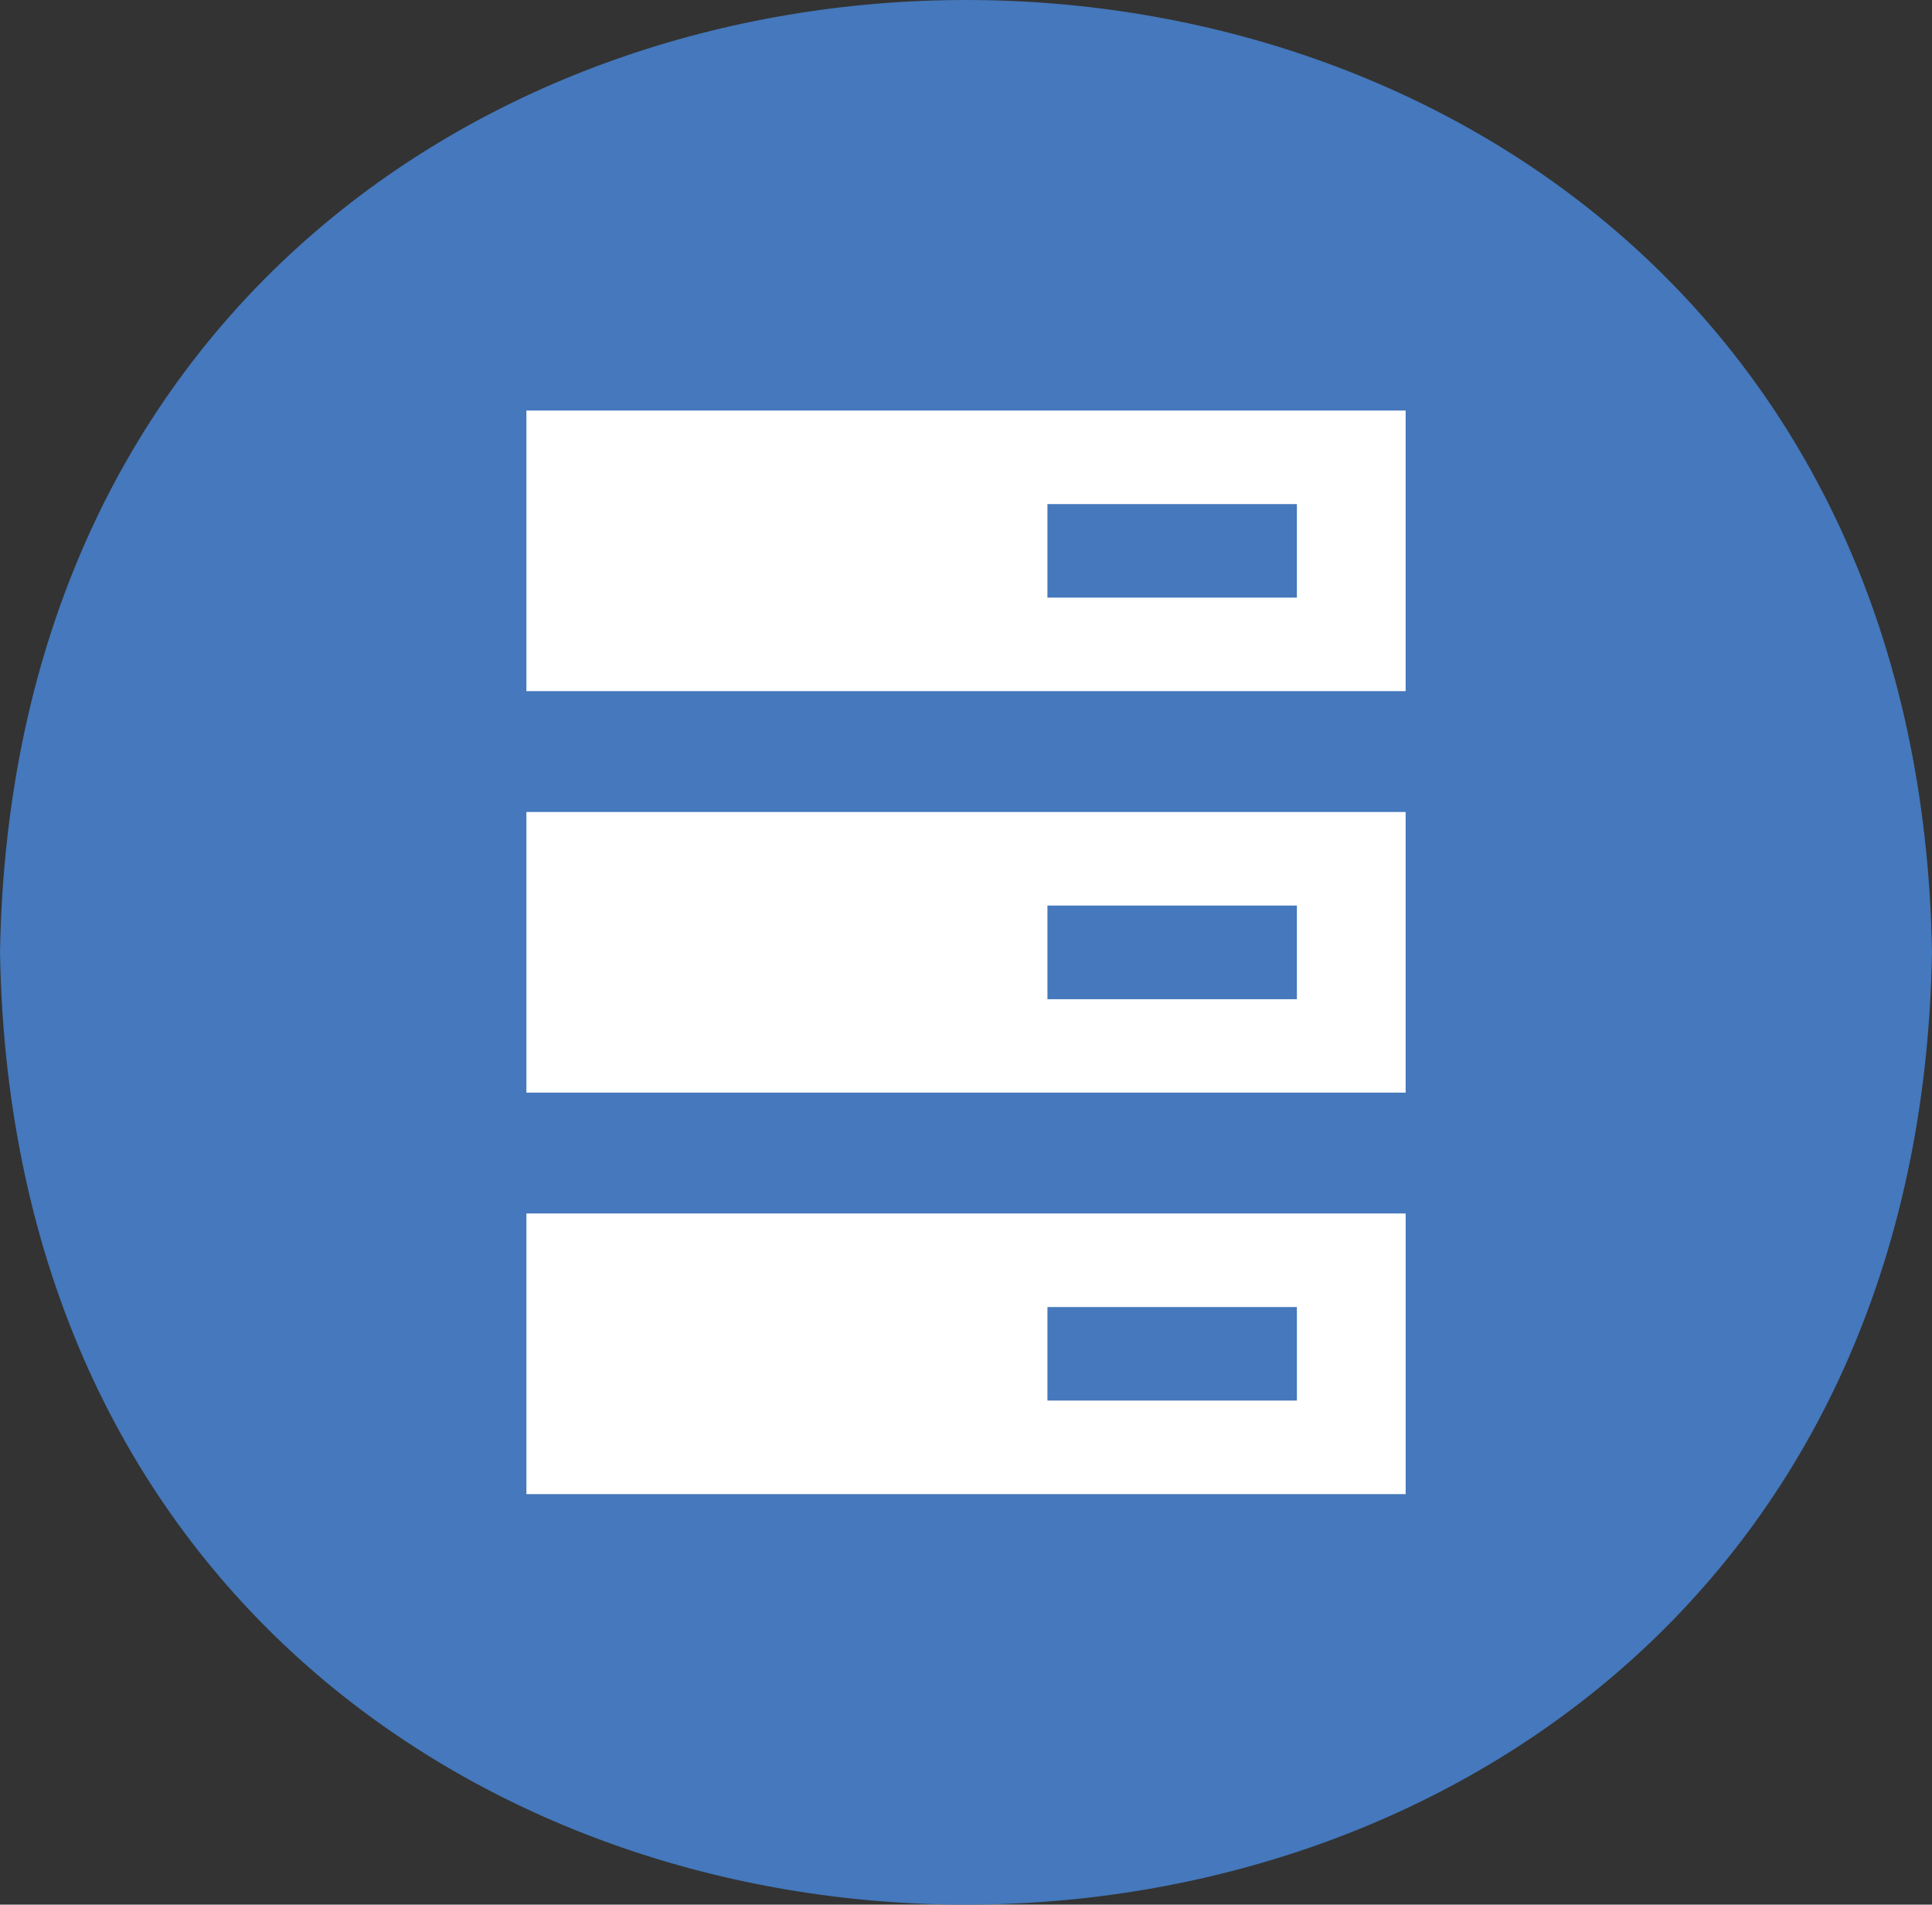 <svg id="Layer_1" data-name="Layer 1" xmlns="http://www.w3.org/2000/svg" viewBox="0 0 549.33 541.53"><rect x="0" y="0" width="549.33" height="541.53" fill="#333333" stroke="none"/><defs><style>.cls-1{fill:#4578bc;}.cls-2{fill:#fff;}</style></defs><path class="cls-1" d="M549.33,274.67c-6.16,361.05-543.22,361-549.33,0C6.17-86.38,543.22-86.33,549.33,274.67Z" transform="translate(0 -3.9)"/><path class="cls-2" d="M149.67,348.92v79.79h250V348.92Zm219.08,53.19H297.82V375.52h70.93Z" transform="translate(0 -3.9)"/><path class="cls-2" d="M149.67,234.77v79.79h250V234.77ZM368.75,288H297.82V261.37h70.93Z" transform="translate(0 -3.9)"/><path class="cls-2" d="M149.67,120.63v79.78h250V120.63Zm219.08,53.19H297.82v-26.6h70.93Z" transform="translate(0 -3.9)"/></svg>